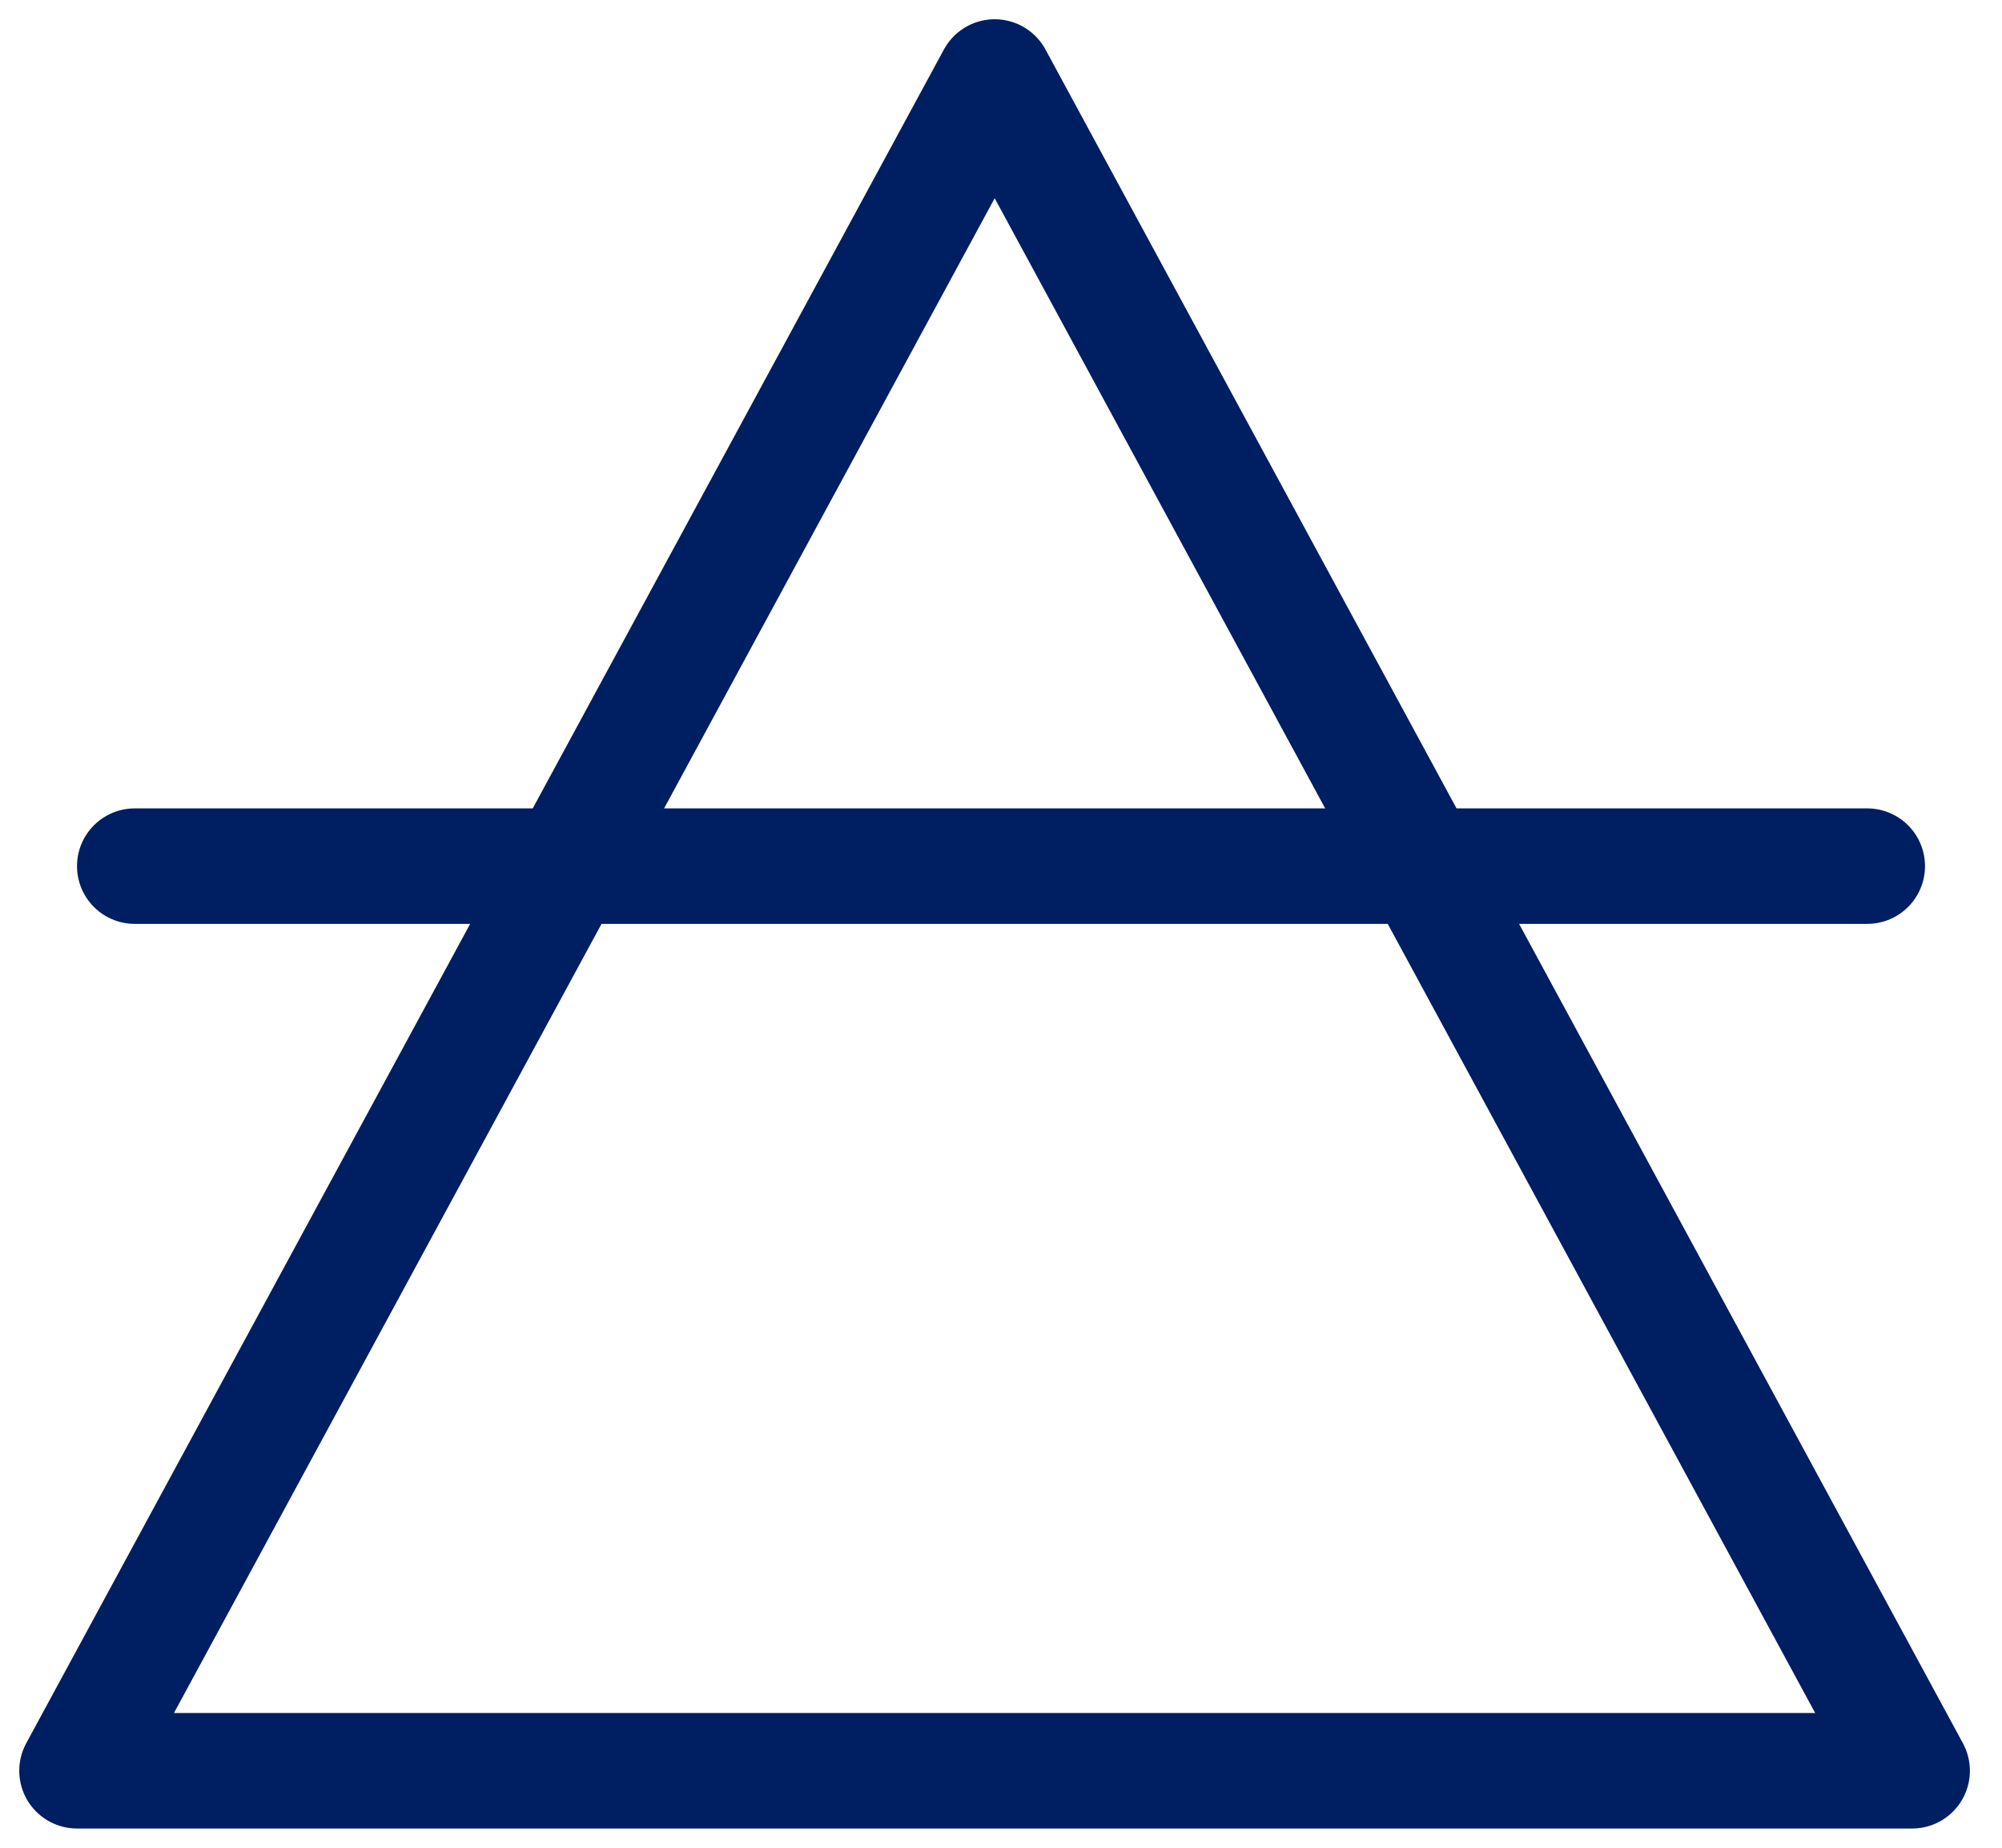 <svg width="26" height="24" viewBox="0 0 26 24" fill="none" xmlns="http://www.w3.org/2000/svg">
<path fill-rule="evenodd" clip-rule="evenodd" d="M12.918 1L1 23H24.833L12.918 1Z" stroke="#001E62" stroke-width="1.5" stroke-linecap="round" stroke-linejoin="round"/>
<line x1="1.75" y1="11.25" x2="24.25" y2="11.25" stroke="#001E62" stroke-width="1.5" stroke-linecap="round"/>
</svg>
